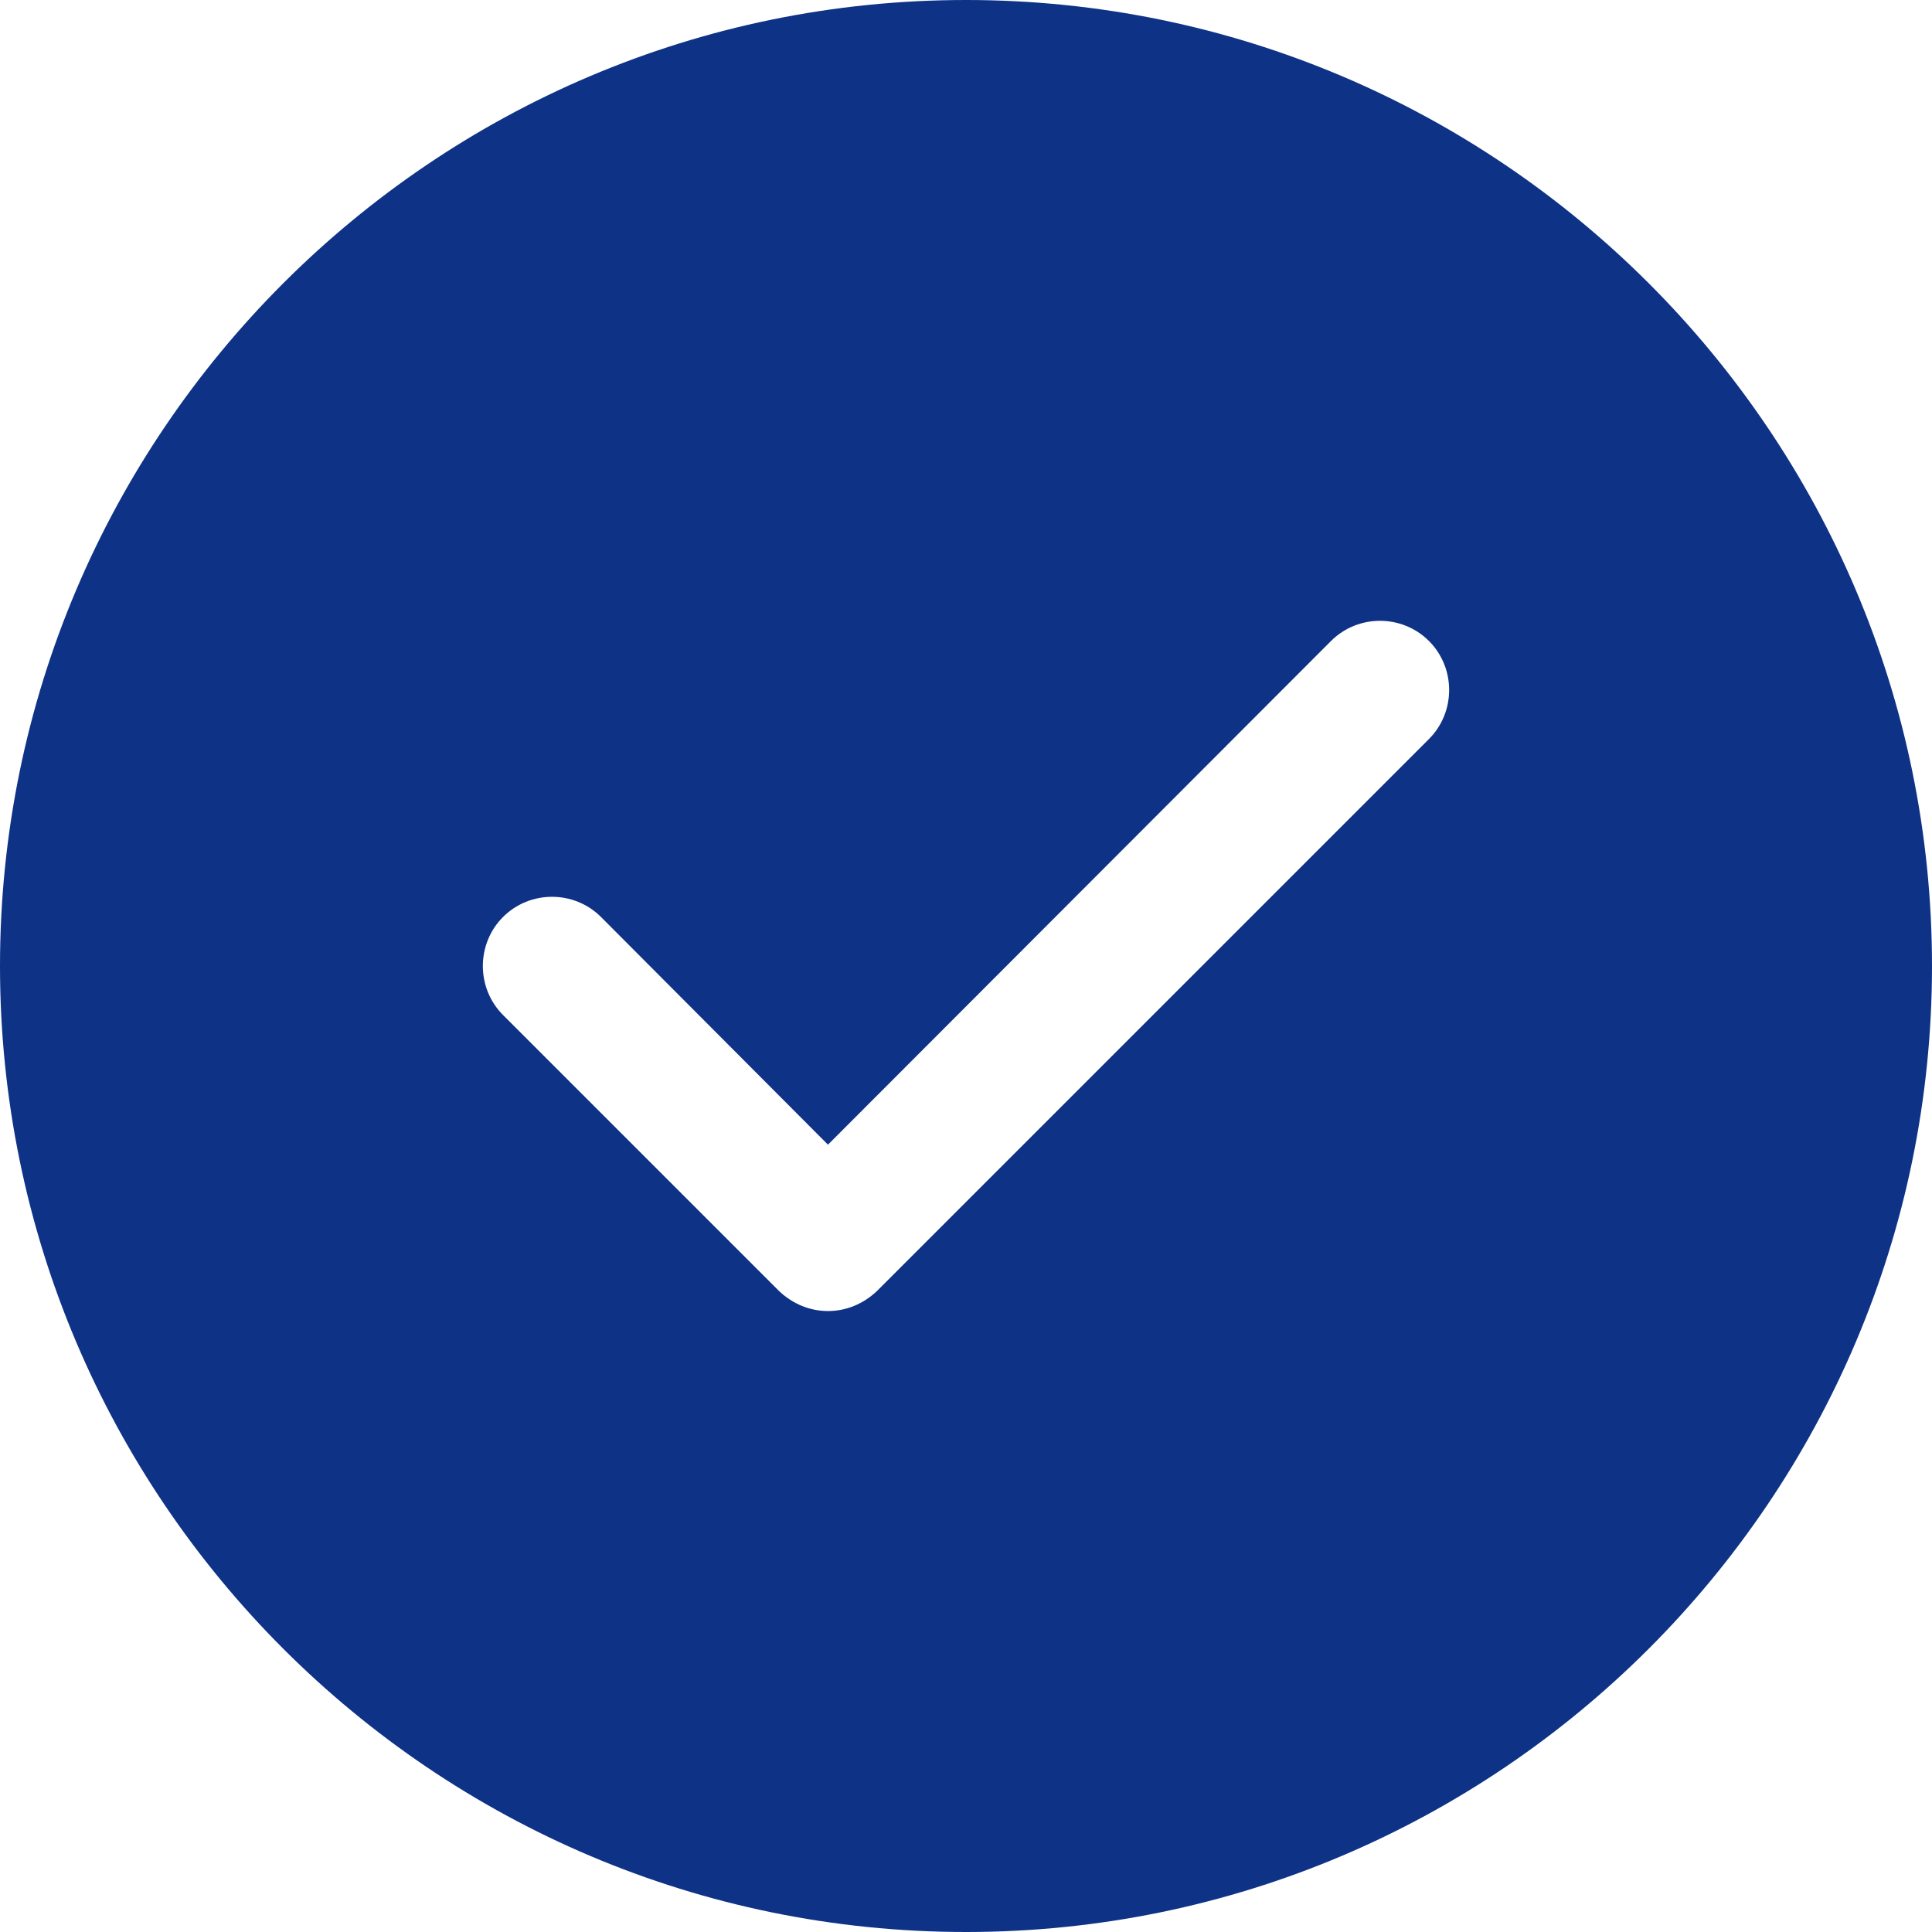 <svg width="27" height="27" viewBox="0 0 27 27" fill="none" xmlns="http://www.w3.org/2000/svg">
<path d="M13.5 0C6.056 0 0 6.056 0 13.5C0 20.944 6.056 27 13.5 27C20.944 27 27 20.944 27 13.5C27 6.056 20.944 0 13.5 0ZM19.97 10.328L12.256 18.042C12.063 18.225 11.822 18.322 11.572 18.322C11.321 18.322 11.08 18.225 10.887 18.042L7.03 14.185C6.654 13.809 6.654 13.191 7.03 12.815C7.406 12.439 8.023 12.439 8.399 12.815L11.571 15.997L18.601 8.958C18.977 8.582 19.594 8.582 19.97 8.958C20.346 9.334 20.346 9.952 19.97 10.328Z" fill="#0E3286"/>
</svg>

